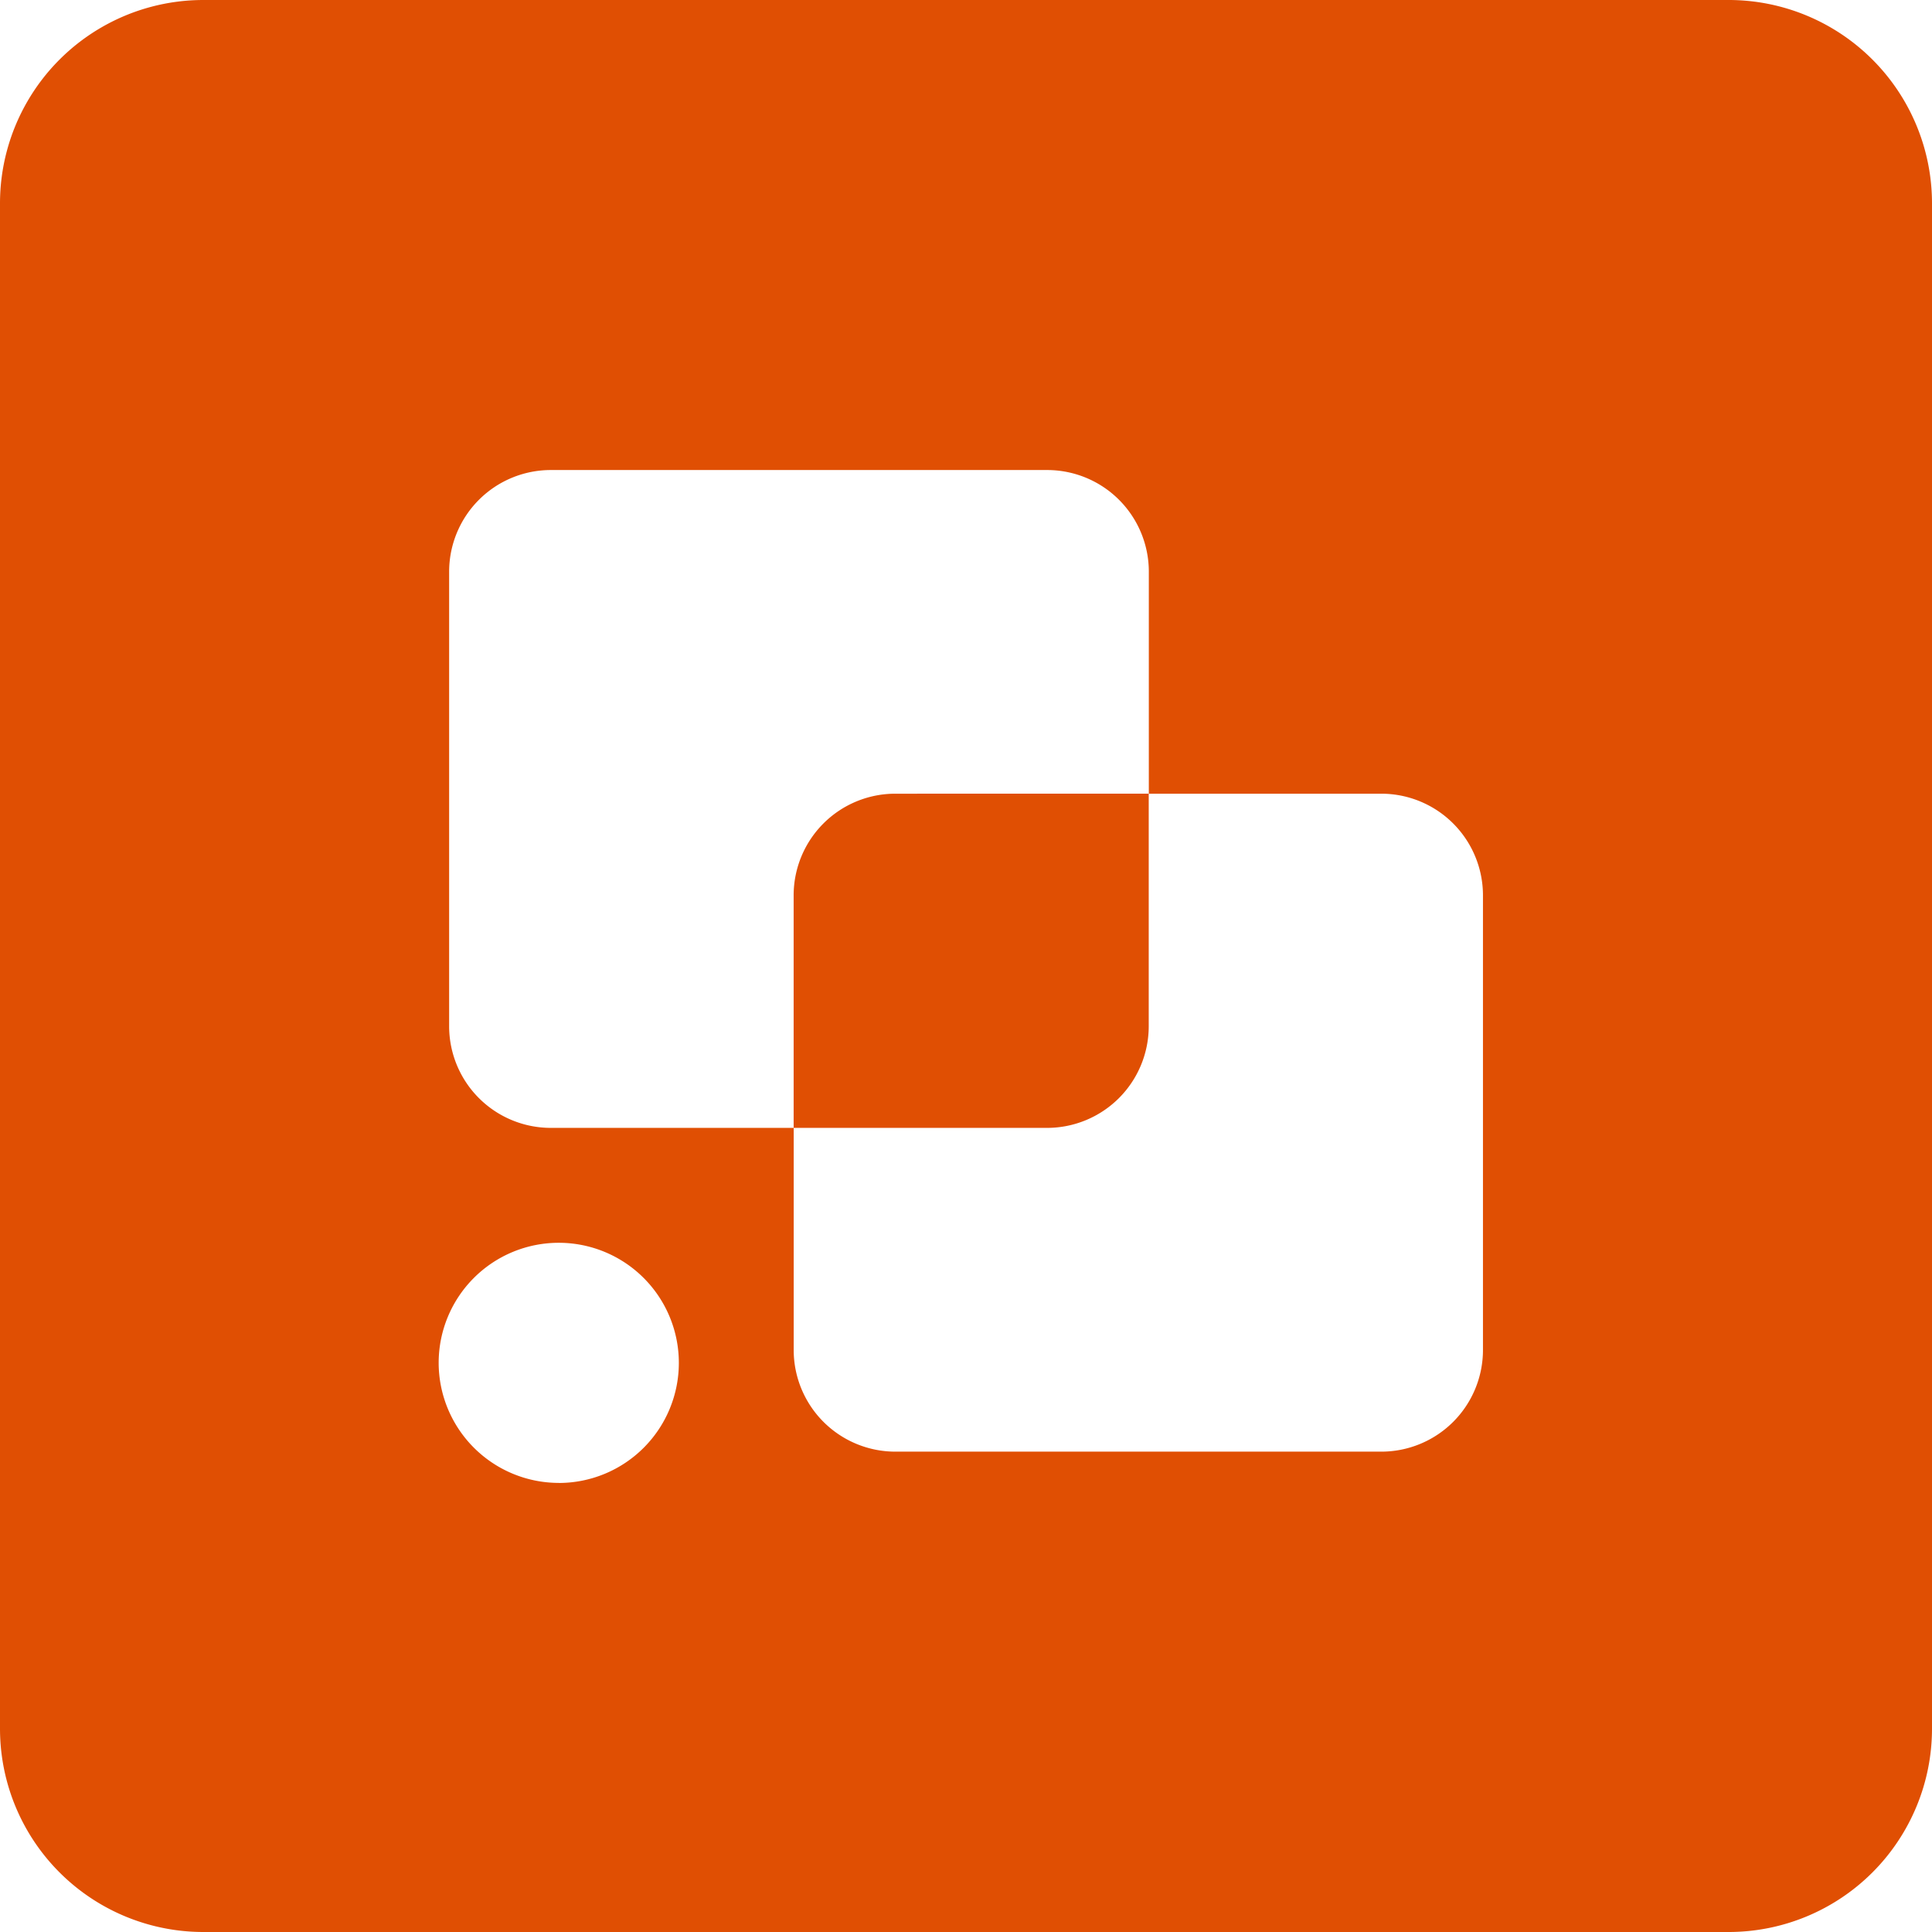 <svg xmlns="http://www.w3.org/2000/svg" width="38" height="38" viewBox="0 0 38 38">
  <path id="Exclusion_3" data-name="Exclusion 3" d="M34,38H4a4,4,0,0,1-4-4V4A4,4,0,0,1,4,0H34a4,4,0,0,1,4,4V34A4,4,0,0,1,34,38ZM10.832,9.448a2,2,0,0,0-2,2v8.941a2,2,0,0,0,2,2l4.572,0v4.366a2,2,0,0,0,2,2h9.762a2,2,0,0,0,2-2V17.816a2,2,0,0,0-2-2H22.389V11.448a2,2,0,0,0-2-2Zm16.178-.616a2.362,2.362,0,1,0,2.362,2.362A2.365,2.365,0,0,0,27.011,8.833ZM15.406,22.39h0V17.816a2,2,0,0,1,2-2h4.984v4.573a2,2,0,0,1-2,2Z" transform="translate(38 38) rotate(180)" fill="#e04f03"/>
</svg>